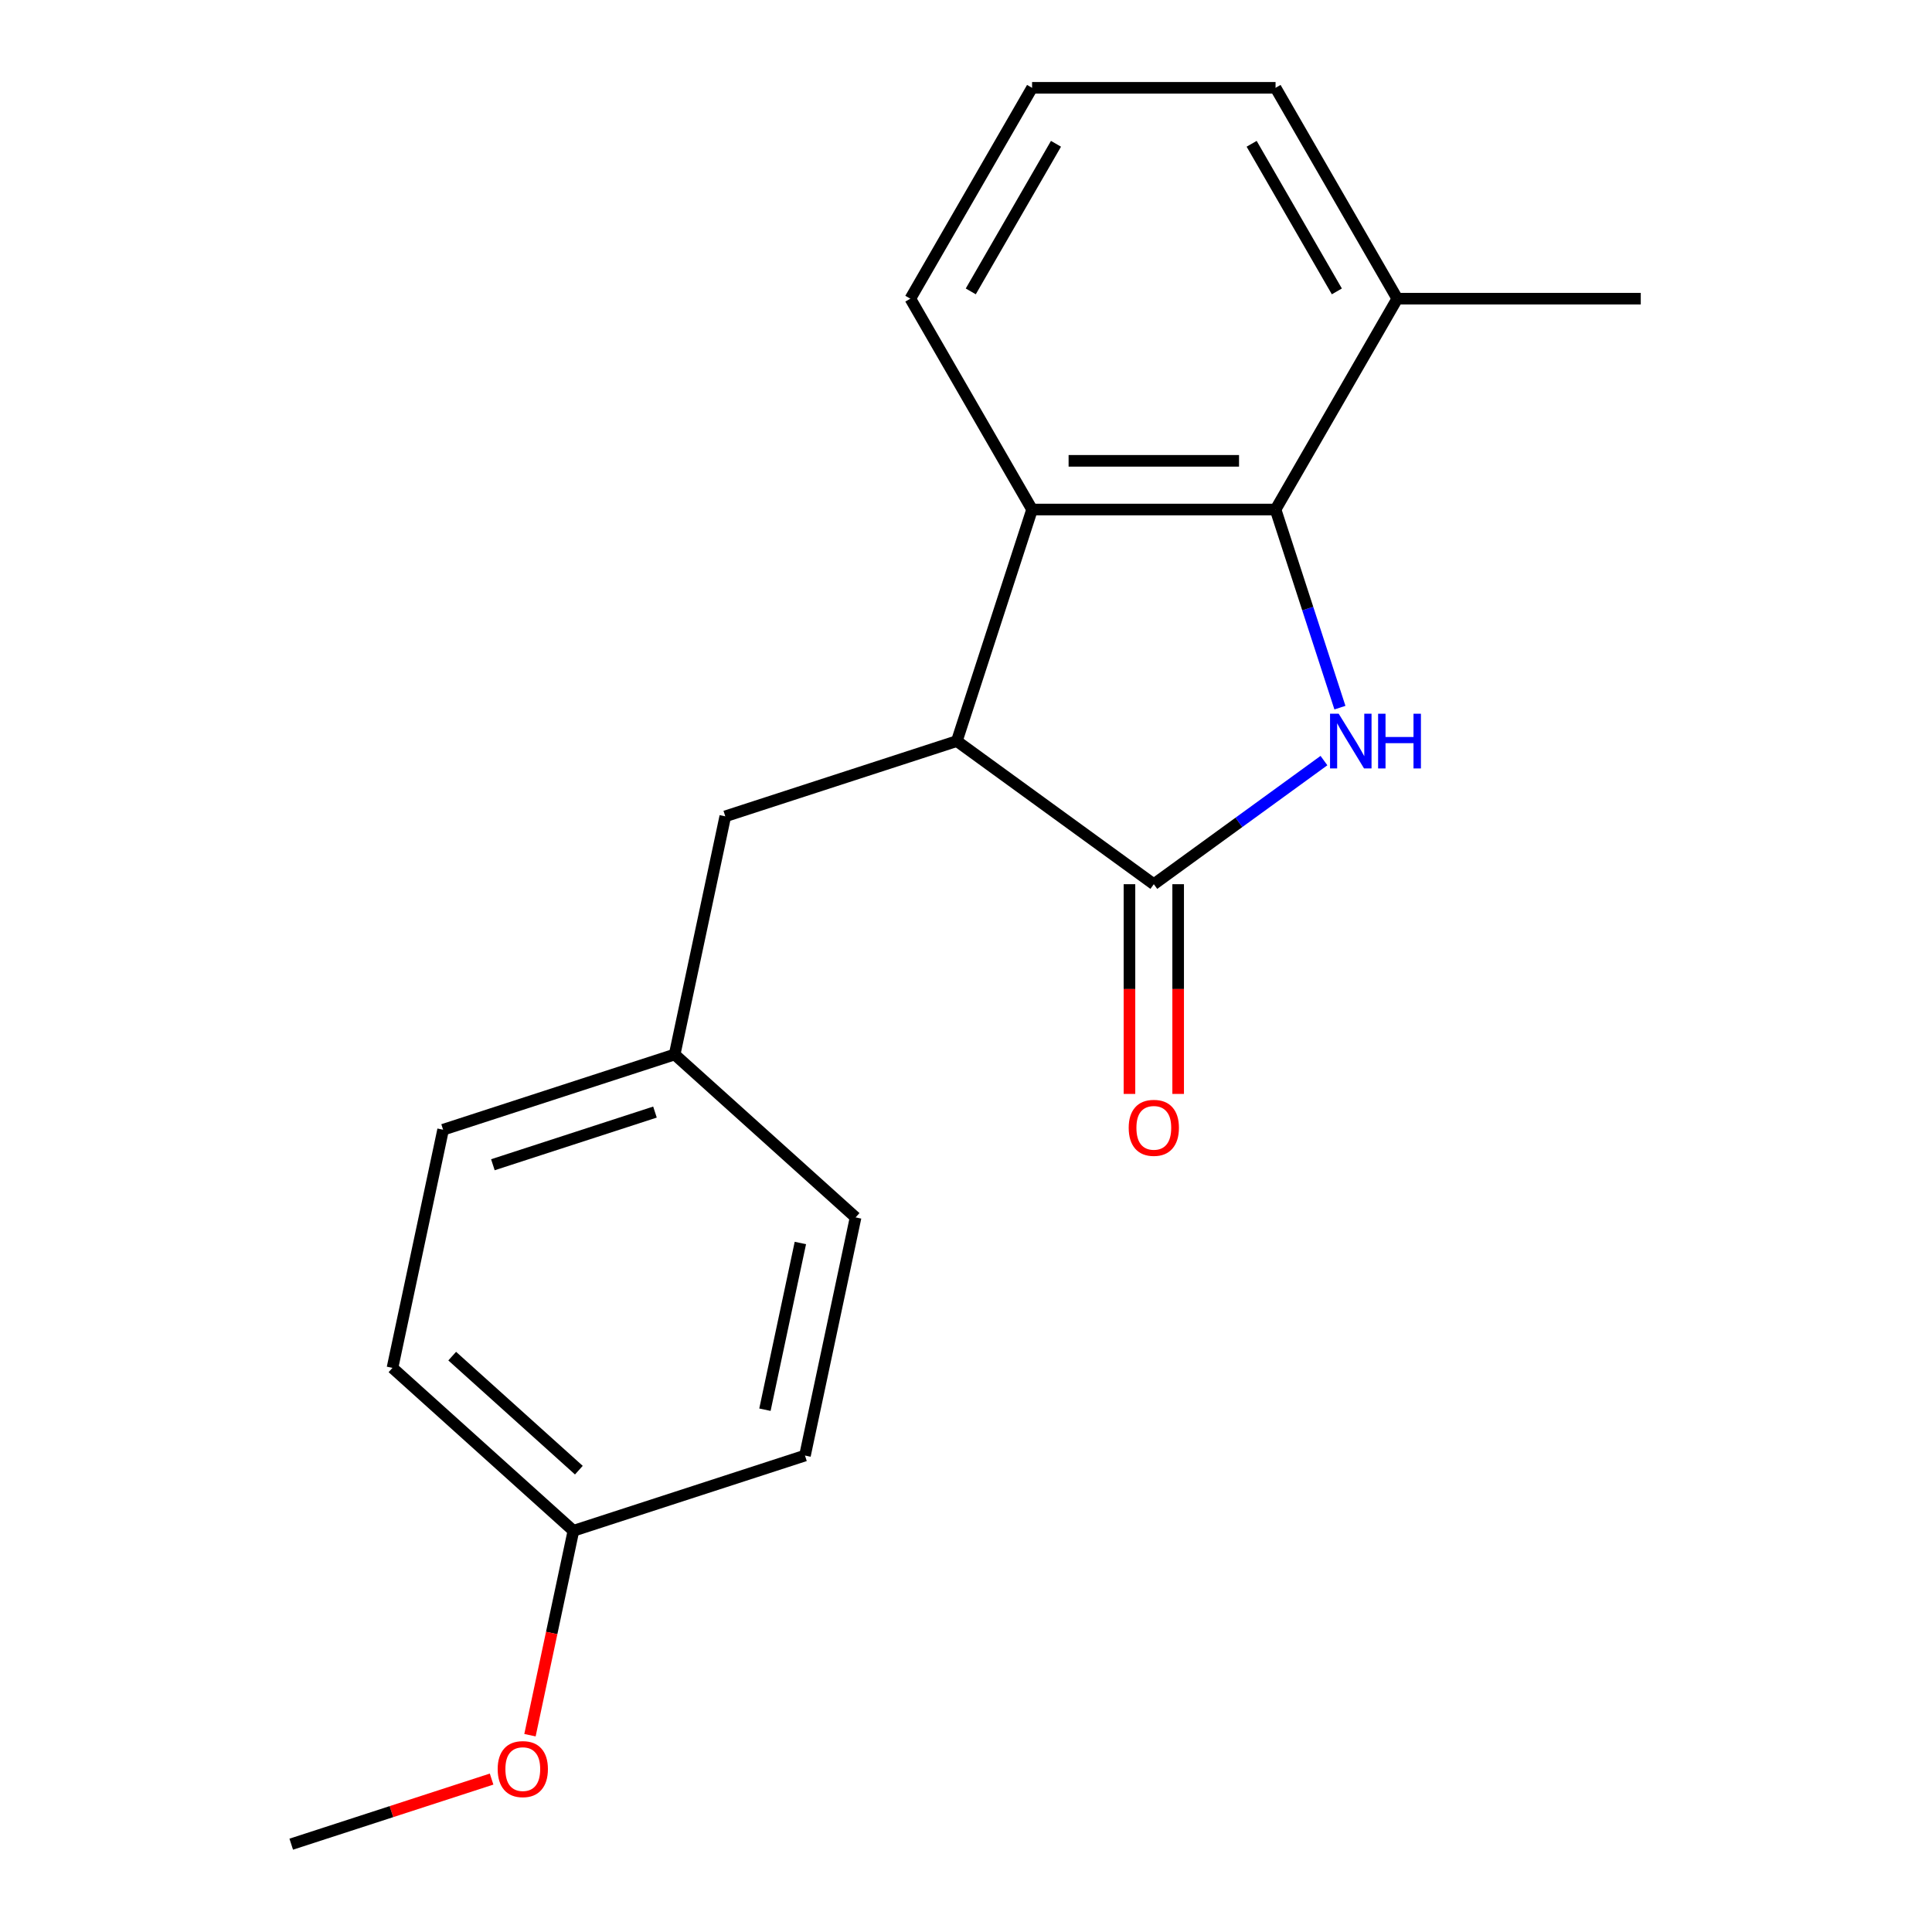 <?xml version='1.0' encoding='iso-8859-1'?>
<svg version='1.1' baseProfile='full'
              xmlns='http://www.w3.org/2000/svg'
                      xmlns:rdkit='http://www.rdkit.org/xml'
                      xmlns:xlink='http://www.w3.org/1999/xlink'
                  xml:space='preserve'
width='1000px' height='1000px' viewBox='0 0 1000 1000'>
<!-- END OF HEADER -->
<rect style='opacity:1.0;fill:#FFFFFF;stroke:none' width='1000' height='1000' x='0' y='0'> </rect>
<path class='bond-0' d='M 685.276,393.678 L 641.244,425.669' style='fill:none;fill-rule:evenodd;stroke:#0000FF;stroke-width:6px;stroke-linecap:butt;stroke-linejoin:miter;stroke-opacity:1' />
<path class='bond-0' d='M 641.244,425.669 L 597.212,457.66' style='fill:none;fill-rule:evenodd;stroke:#000000;stroke-width:6px;stroke-linecap:butt;stroke-linejoin:miter;stroke-opacity:1' />
<path class='bond-1' d='M 693.542,366.275 L 676.883,315.003' style='fill:none;fill-rule:evenodd;stroke:#0000FF;stroke-width:6px;stroke-linecap:butt;stroke-linejoin:miter;stroke-opacity:1' />
<path class='bond-1' d='M 676.883,315.003 L 660.223,263.732' style='fill:none;fill-rule:evenodd;stroke:#000000;stroke-width:6px;stroke-linecap:butt;stroke-linejoin:miter;stroke-opacity:1' />
<path class='bond-2' d='M 597.212,457.66 L 495.258,383.586' style='fill:none;fill-rule:evenodd;stroke:#000000;stroke-width:6px;stroke-linecap:butt;stroke-linejoin:miter;stroke-opacity:1' />
<path class='bond-4' d='M 584.61,457.66 L 584.61,511.936' style='fill:none;fill-rule:evenodd;stroke:#000000;stroke-width:6px;stroke-linecap:butt;stroke-linejoin:miter;stroke-opacity:1' />
<path class='bond-4' d='M 584.61,511.936 L 584.61,566.212' style='fill:none;fill-rule:evenodd;stroke:#FF0000;stroke-width:6px;stroke-linecap:butt;stroke-linejoin:miter;stroke-opacity:1' />
<path class='bond-4' d='M 609.814,457.66 L 609.814,511.936' style='fill:none;fill-rule:evenodd;stroke:#000000;stroke-width:6px;stroke-linecap:butt;stroke-linejoin:miter;stroke-opacity:1' />
<path class='bond-4' d='M 609.814,511.936 L 609.814,566.212' style='fill:none;fill-rule:evenodd;stroke:#FF0000;stroke-width:6px;stroke-linecap:butt;stroke-linejoin:miter;stroke-opacity:1' />
<path class='bond-3' d='M 660.223,263.732 L 534.201,263.732' style='fill:none;fill-rule:evenodd;stroke:#000000;stroke-width:6px;stroke-linecap:butt;stroke-linejoin:miter;stroke-opacity:1' />
<path class='bond-3' d='M 641.32,238.527 L 553.104,238.527' style='fill:none;fill-rule:evenodd;stroke:#000000;stroke-width:6px;stroke-linecap:butt;stroke-linejoin:miter;stroke-opacity:1' />
<path class='bond-6' d='M 660.223,263.732 L 723.234,154.593' style='fill:none;fill-rule:evenodd;stroke:#000000;stroke-width:6px;stroke-linecap:butt;stroke-linejoin:miter;stroke-opacity:1' />
<path class='bond-5' d='M 495.258,383.586 L 375.404,422.529' style='fill:none;fill-rule:evenodd;stroke:#000000;stroke-width:6px;stroke-linecap:butt;stroke-linejoin:miter;stroke-opacity:1' />
<path class='bond-19' d='M 495.258,383.586 L 534.201,263.732' style='fill:none;fill-rule:evenodd;stroke:#000000;stroke-width:6px;stroke-linecap:butt;stroke-linejoin:miter;stroke-opacity:1' />
<path class='bond-9' d='M 534.201,263.732 L 471.19,154.593' style='fill:none;fill-rule:evenodd;stroke:#000000;stroke-width:6px;stroke-linecap:butt;stroke-linejoin:miter;stroke-opacity:1' />
<path class='bond-7' d='M 375.404,422.529 L 349.202,545.797' style='fill:none;fill-rule:evenodd;stroke:#000000;stroke-width:6px;stroke-linecap:butt;stroke-linejoin:miter;stroke-opacity:1' />
<path class='bond-16' d='M 723.234,154.593 L 660.223,45.455' style='fill:none;fill-rule:evenodd;stroke:#000000;stroke-width:6px;stroke-linecap:butt;stroke-linejoin:miter;stroke-opacity:1' />
<path class='bond-16' d='M 691.955,150.824 L 647.847,74.427' style='fill:none;fill-rule:evenodd;stroke:#000000;stroke-width:6px;stroke-linecap:butt;stroke-linejoin:miter;stroke-opacity:1' />
<path class='bond-17' d='M 723.234,154.593 L 849.257,154.593' style='fill:none;fill-rule:evenodd;stroke:#000000;stroke-width:6px;stroke-linecap:butt;stroke-linejoin:miter;stroke-opacity:1' />
<path class='bond-10' d='M 349.202,545.797 L 442.855,630.123' style='fill:none;fill-rule:evenodd;stroke:#000000;stroke-width:6px;stroke-linecap:butt;stroke-linejoin:miter;stroke-opacity:1' />
<path class='bond-11' d='M 349.202,545.797 L 229.348,584.74' style='fill:none;fill-rule:evenodd;stroke:#000000;stroke-width:6px;stroke-linecap:butt;stroke-linejoin:miter;stroke-opacity:1' />
<path class='bond-11' d='M 339.013,575.61 L 255.115,602.87' style='fill:none;fill-rule:evenodd;stroke:#000000;stroke-width:6px;stroke-linecap:butt;stroke-linejoin:miter;stroke-opacity:1' />
<path class='bond-8' d='M 296.799,792.334 L 203.146,708.009' style='fill:none;fill-rule:evenodd;stroke:#000000;stroke-width:6px;stroke-linecap:butt;stroke-linejoin:miter;stroke-opacity:1' />
<path class='bond-8' d='M 299.616,760.955 L 234.059,701.927' style='fill:none;fill-rule:evenodd;stroke:#000000;stroke-width:6px;stroke-linecap:butt;stroke-linejoin:miter;stroke-opacity:1' />
<path class='bond-14' d='M 296.799,792.334 L 285.555,845.233' style='fill:none;fill-rule:evenodd;stroke:#000000;stroke-width:6px;stroke-linecap:butt;stroke-linejoin:miter;stroke-opacity:1' />
<path class='bond-14' d='M 285.555,845.233 L 274.311,898.132' style='fill:none;fill-rule:evenodd;stroke:#FF0000;stroke-width:6px;stroke-linecap:butt;stroke-linejoin:miter;stroke-opacity:1' />
<path class='bond-21' d='M 296.799,792.334 L 416.653,753.391' style='fill:none;fill-rule:evenodd;stroke:#000000;stroke-width:6px;stroke-linecap:butt;stroke-linejoin:miter;stroke-opacity:1' />
<path class='bond-20' d='M 471.19,154.593 L 534.201,45.455' style='fill:none;fill-rule:evenodd;stroke:#000000;stroke-width:6px;stroke-linecap:butt;stroke-linejoin:miter;stroke-opacity:1' />
<path class='bond-20' d='M 502.469,150.824 L 546.577,74.427' style='fill:none;fill-rule:evenodd;stroke:#000000;stroke-width:6px;stroke-linecap:butt;stroke-linejoin:miter;stroke-opacity:1' />
<path class='bond-13' d='M 442.855,630.123 L 416.653,753.391' style='fill:none;fill-rule:evenodd;stroke:#000000;stroke-width:6px;stroke-linecap:butt;stroke-linejoin:miter;stroke-opacity:1' />
<path class='bond-13' d='M 414.271,643.373 L 395.93,729.66' style='fill:none;fill-rule:evenodd;stroke:#000000;stroke-width:6px;stroke-linecap:butt;stroke-linejoin:miter;stroke-opacity:1' />
<path class='bond-12' d='M 229.348,584.74 L 203.146,708.009' style='fill:none;fill-rule:evenodd;stroke:#000000;stroke-width:6px;stroke-linecap:butt;stroke-linejoin:miter;stroke-opacity:1' />
<path class='bond-18' d='M 254.447,920.85 L 202.595,937.698' style='fill:none;fill-rule:evenodd;stroke:#FF0000;stroke-width:6px;stroke-linecap:butt;stroke-linejoin:miter;stroke-opacity:1' />
<path class='bond-18' d='M 202.595,937.698 L 150.743,954.545' style='fill:none;fill-rule:evenodd;stroke:#000000;stroke-width:6px;stroke-linecap:butt;stroke-linejoin:miter;stroke-opacity:1' />
<path class='bond-15' d='M 534.201,45.455 L 660.223,45.455' style='fill:none;fill-rule:evenodd;stroke:#000000;stroke-width:6px;stroke-linecap:butt;stroke-linejoin:miter;stroke-opacity:1' />
<path  class='atom-0' d='M 692.906 369.426
L 702.186 384.426
Q 703.106 385.906, 704.586 388.586
Q 706.066 391.266, 706.146 391.426
L 706.146 369.426
L 709.906 369.426
L 709.906 397.746
L 706.026 397.746
L 696.066 381.346
Q 694.906 379.426, 693.666 377.226
Q 692.466 375.026, 692.106 374.346
L 692.106 397.746
L 688.426 397.746
L 688.426 369.426
L 692.906 369.426
' fill='#0000FF'/>
<path  class='atom-0' d='M 713.306 369.426
L 717.146 369.426
L 717.146 381.466
L 731.626 381.466
L 731.626 369.426
L 735.466 369.426
L 735.466 397.746
L 731.626 397.746
L 731.626 384.666
L 717.146 384.666
L 717.146 397.746
L 713.306 397.746
L 713.306 369.426
' fill='#0000FF'/>
<path  class='atom-5' d='M 584.212 583.762
Q 584.212 576.962, 587.572 573.162
Q 590.932 569.362, 597.212 569.362
Q 603.492 569.362, 606.852 573.162
Q 610.212 576.962, 610.212 583.762
Q 610.212 590.642, 606.812 594.562
Q 603.412 598.442, 597.212 598.442
Q 590.972 598.442, 587.572 594.562
Q 584.212 590.682, 584.212 583.762
M 597.212 595.242
Q 601.532 595.242, 603.852 592.362
Q 606.212 589.442, 606.212 583.762
Q 606.212 578.202, 603.852 575.402
Q 601.532 572.562, 597.212 572.562
Q 592.892 572.562, 590.532 575.362
Q 588.212 578.162, 588.212 583.762
Q 588.212 589.482, 590.532 592.362
Q 592.892 595.242, 597.212 595.242
' fill='#FF0000'/>
<path  class='atom-15' d='M 257.598 915.682
Q 257.598 908.882, 260.958 905.082
Q 264.318 901.282, 270.598 901.282
Q 276.878 901.282, 280.238 905.082
Q 283.598 908.882, 283.598 915.682
Q 283.598 922.562, 280.198 926.482
Q 276.798 930.362, 270.598 930.362
Q 264.358 930.362, 260.958 926.482
Q 257.598 922.602, 257.598 915.682
M 270.598 927.162
Q 274.918 927.162, 277.238 924.282
Q 279.598 921.362, 279.598 915.682
Q 279.598 910.122, 277.238 907.322
Q 274.918 904.482, 270.598 904.482
Q 266.278 904.482, 263.918 907.282
Q 261.598 910.082, 261.598 915.682
Q 261.598 921.402, 263.918 924.282
Q 266.278 927.162, 270.598 927.162
' fill='#FF0000'/>
</svg>
